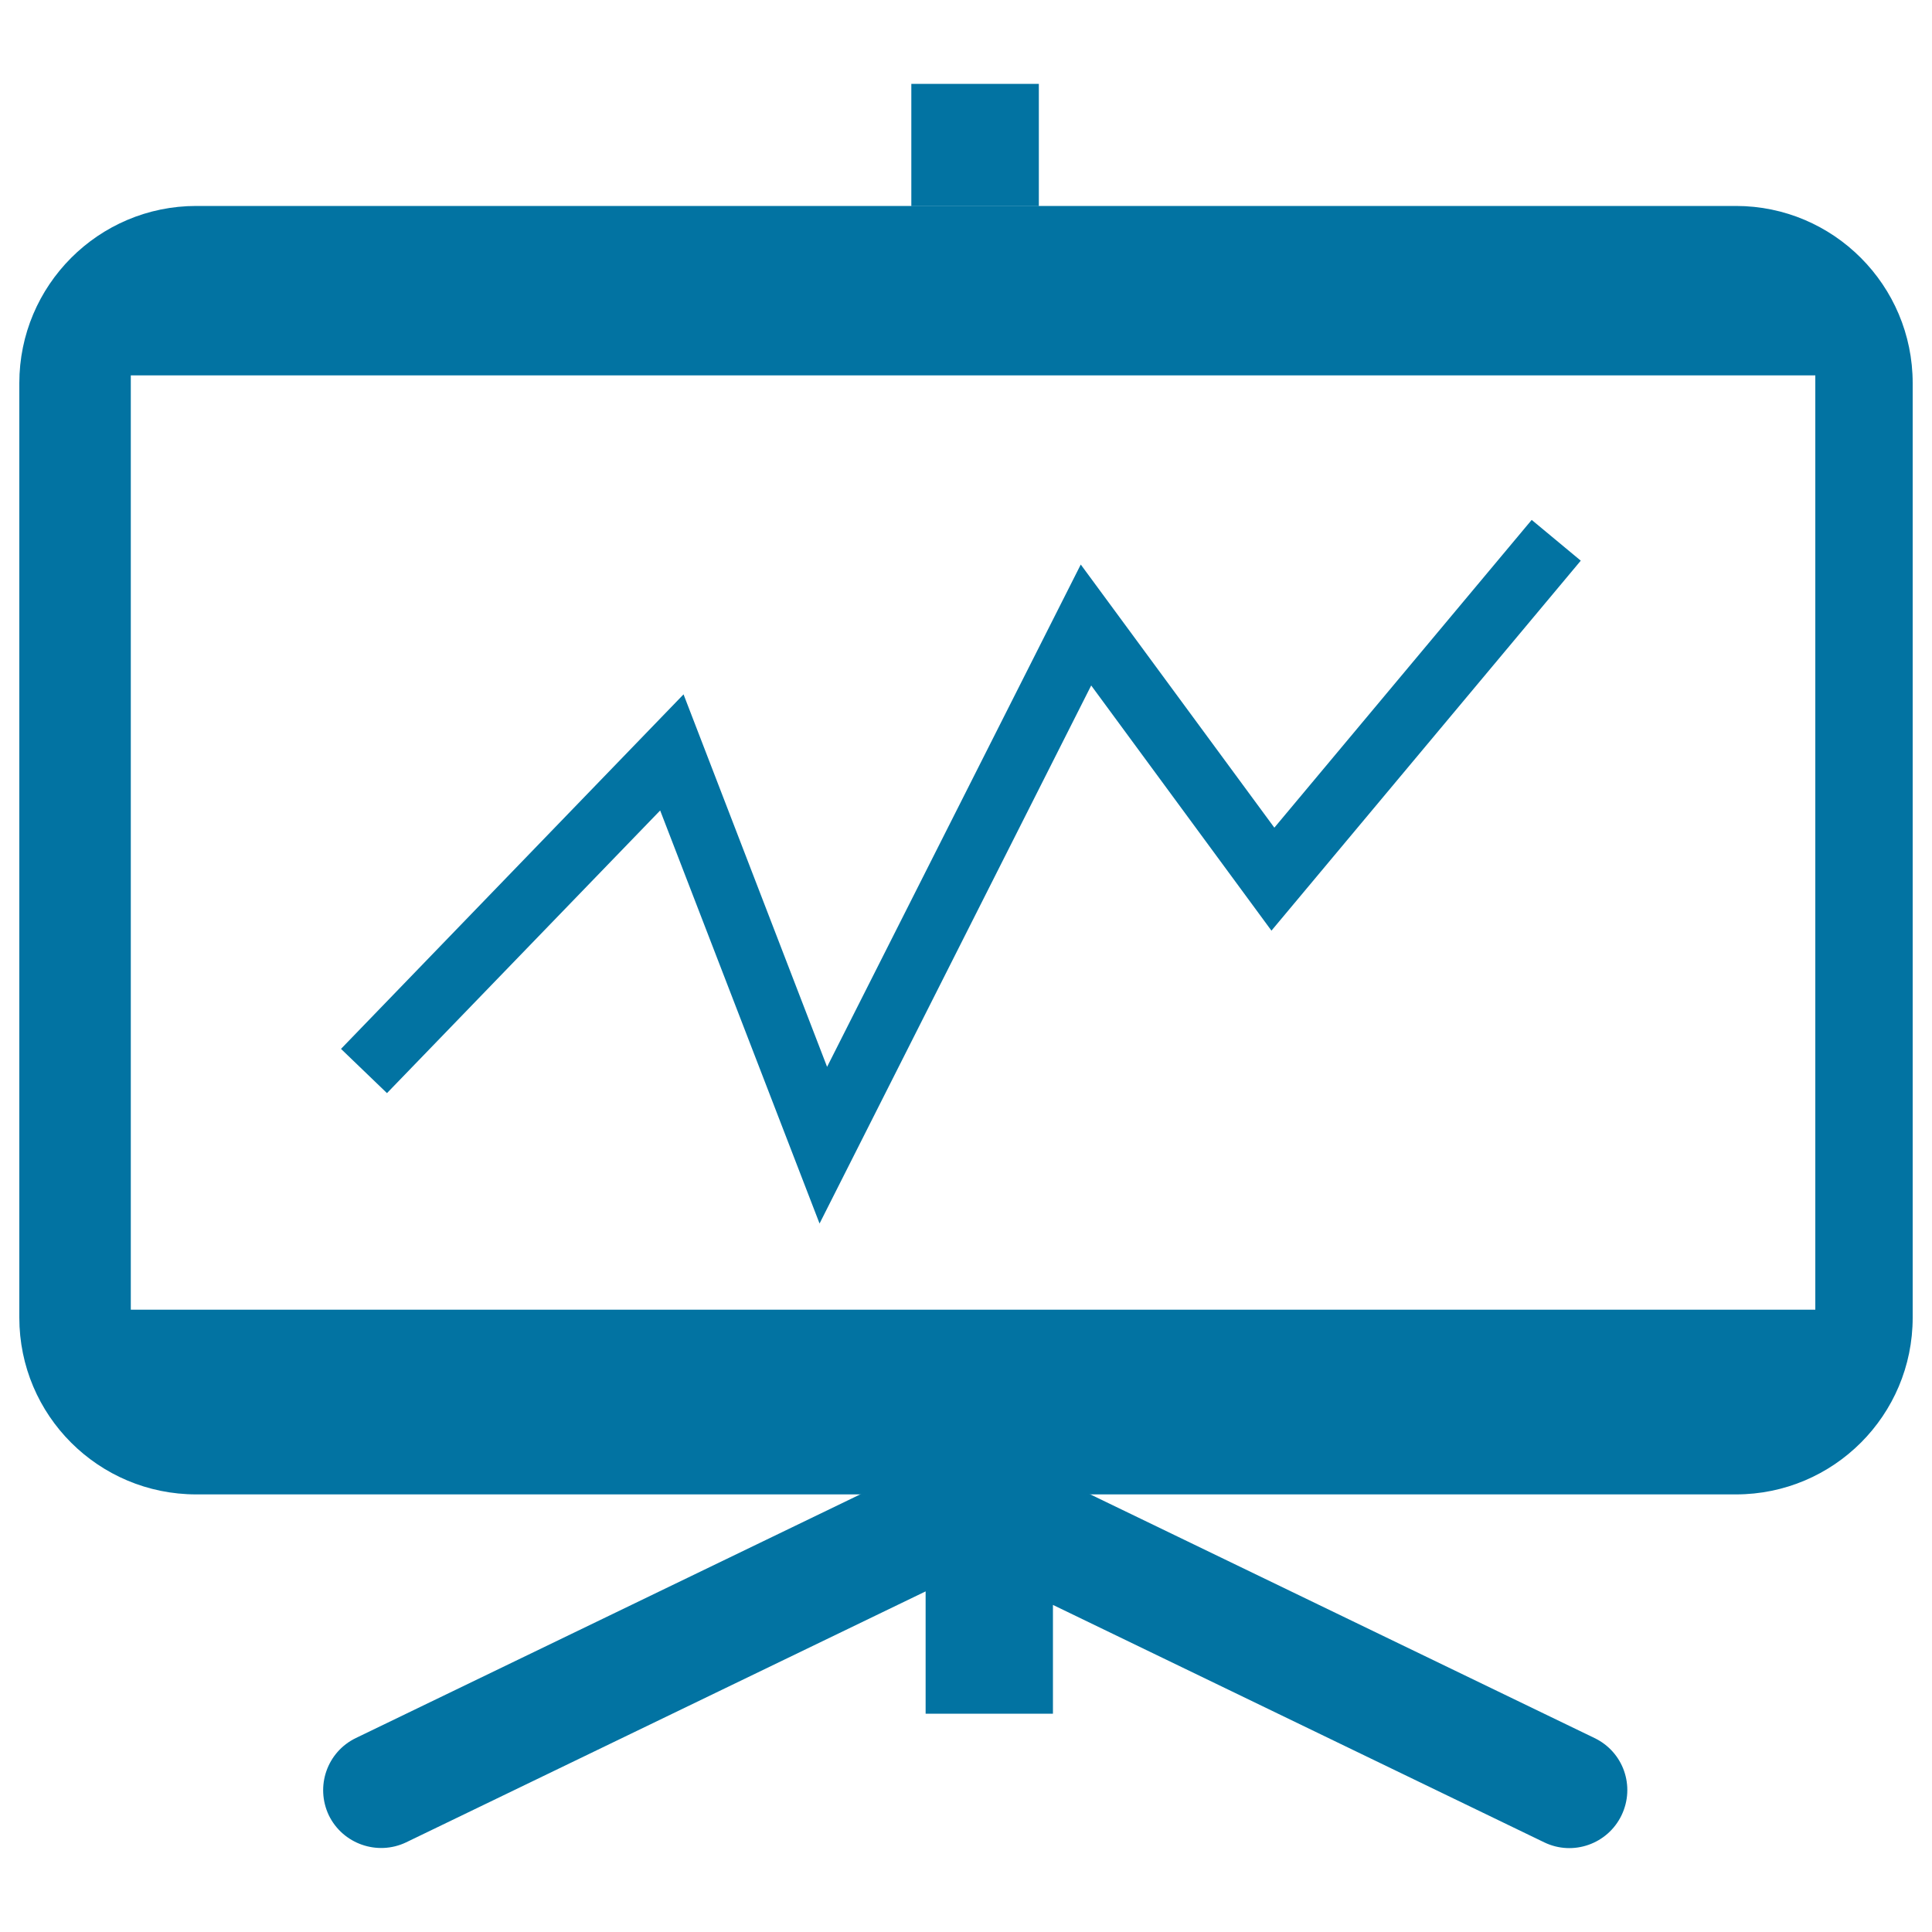 <svg xmlns="http://www.w3.org/2000/svg" viewBox="0 0 1000 1000" style="fill:#0273a2">
<title>Decision Center SVG icons</title>
<path d="M479.1,762.8c-5.7-0.9-11.8-0.1-17.3,2.7L184.2,899.6c-14.9,7.2-21.1,25-14,40c7.2,14.8,25.1,21.1,40,14l268.9-129.9V887H545v-56.3l254.3,122.9c14.9,7.2,32.8,0.9,40-14c7.2-15,1-32.8-14-40L547.8,765.5c-0.9-0.4-1.8-0.8-2.8-1.2"/><path d="M898.5,106.6H101.6C51,106.6,10,147.7,10,198.3V682c0,50.6,41,91.5,91.6,91.5h796.9c50.6,0,91.5-41,91.5-91.5V198.3C990,147.7,949,106.6,898.5,106.6z M939.6,677.9H67.7V194.3h871.9V677.9z"/><path d="M424.2,633.3l-82.5-213.8L200.3,565.8l-23.8-22.9l177.3-183.5l74.3,192.8l131.3-260l100.2,136.2l133.2-159.3l25.4,21.1L658.1,481.7l-93.3-126.9L424.2,633.3z"/><path d="M471.7,43.4h66v63.3h-66C471.7,106.7,471.7,43.4,471.7,43.4z"/>
</svg>